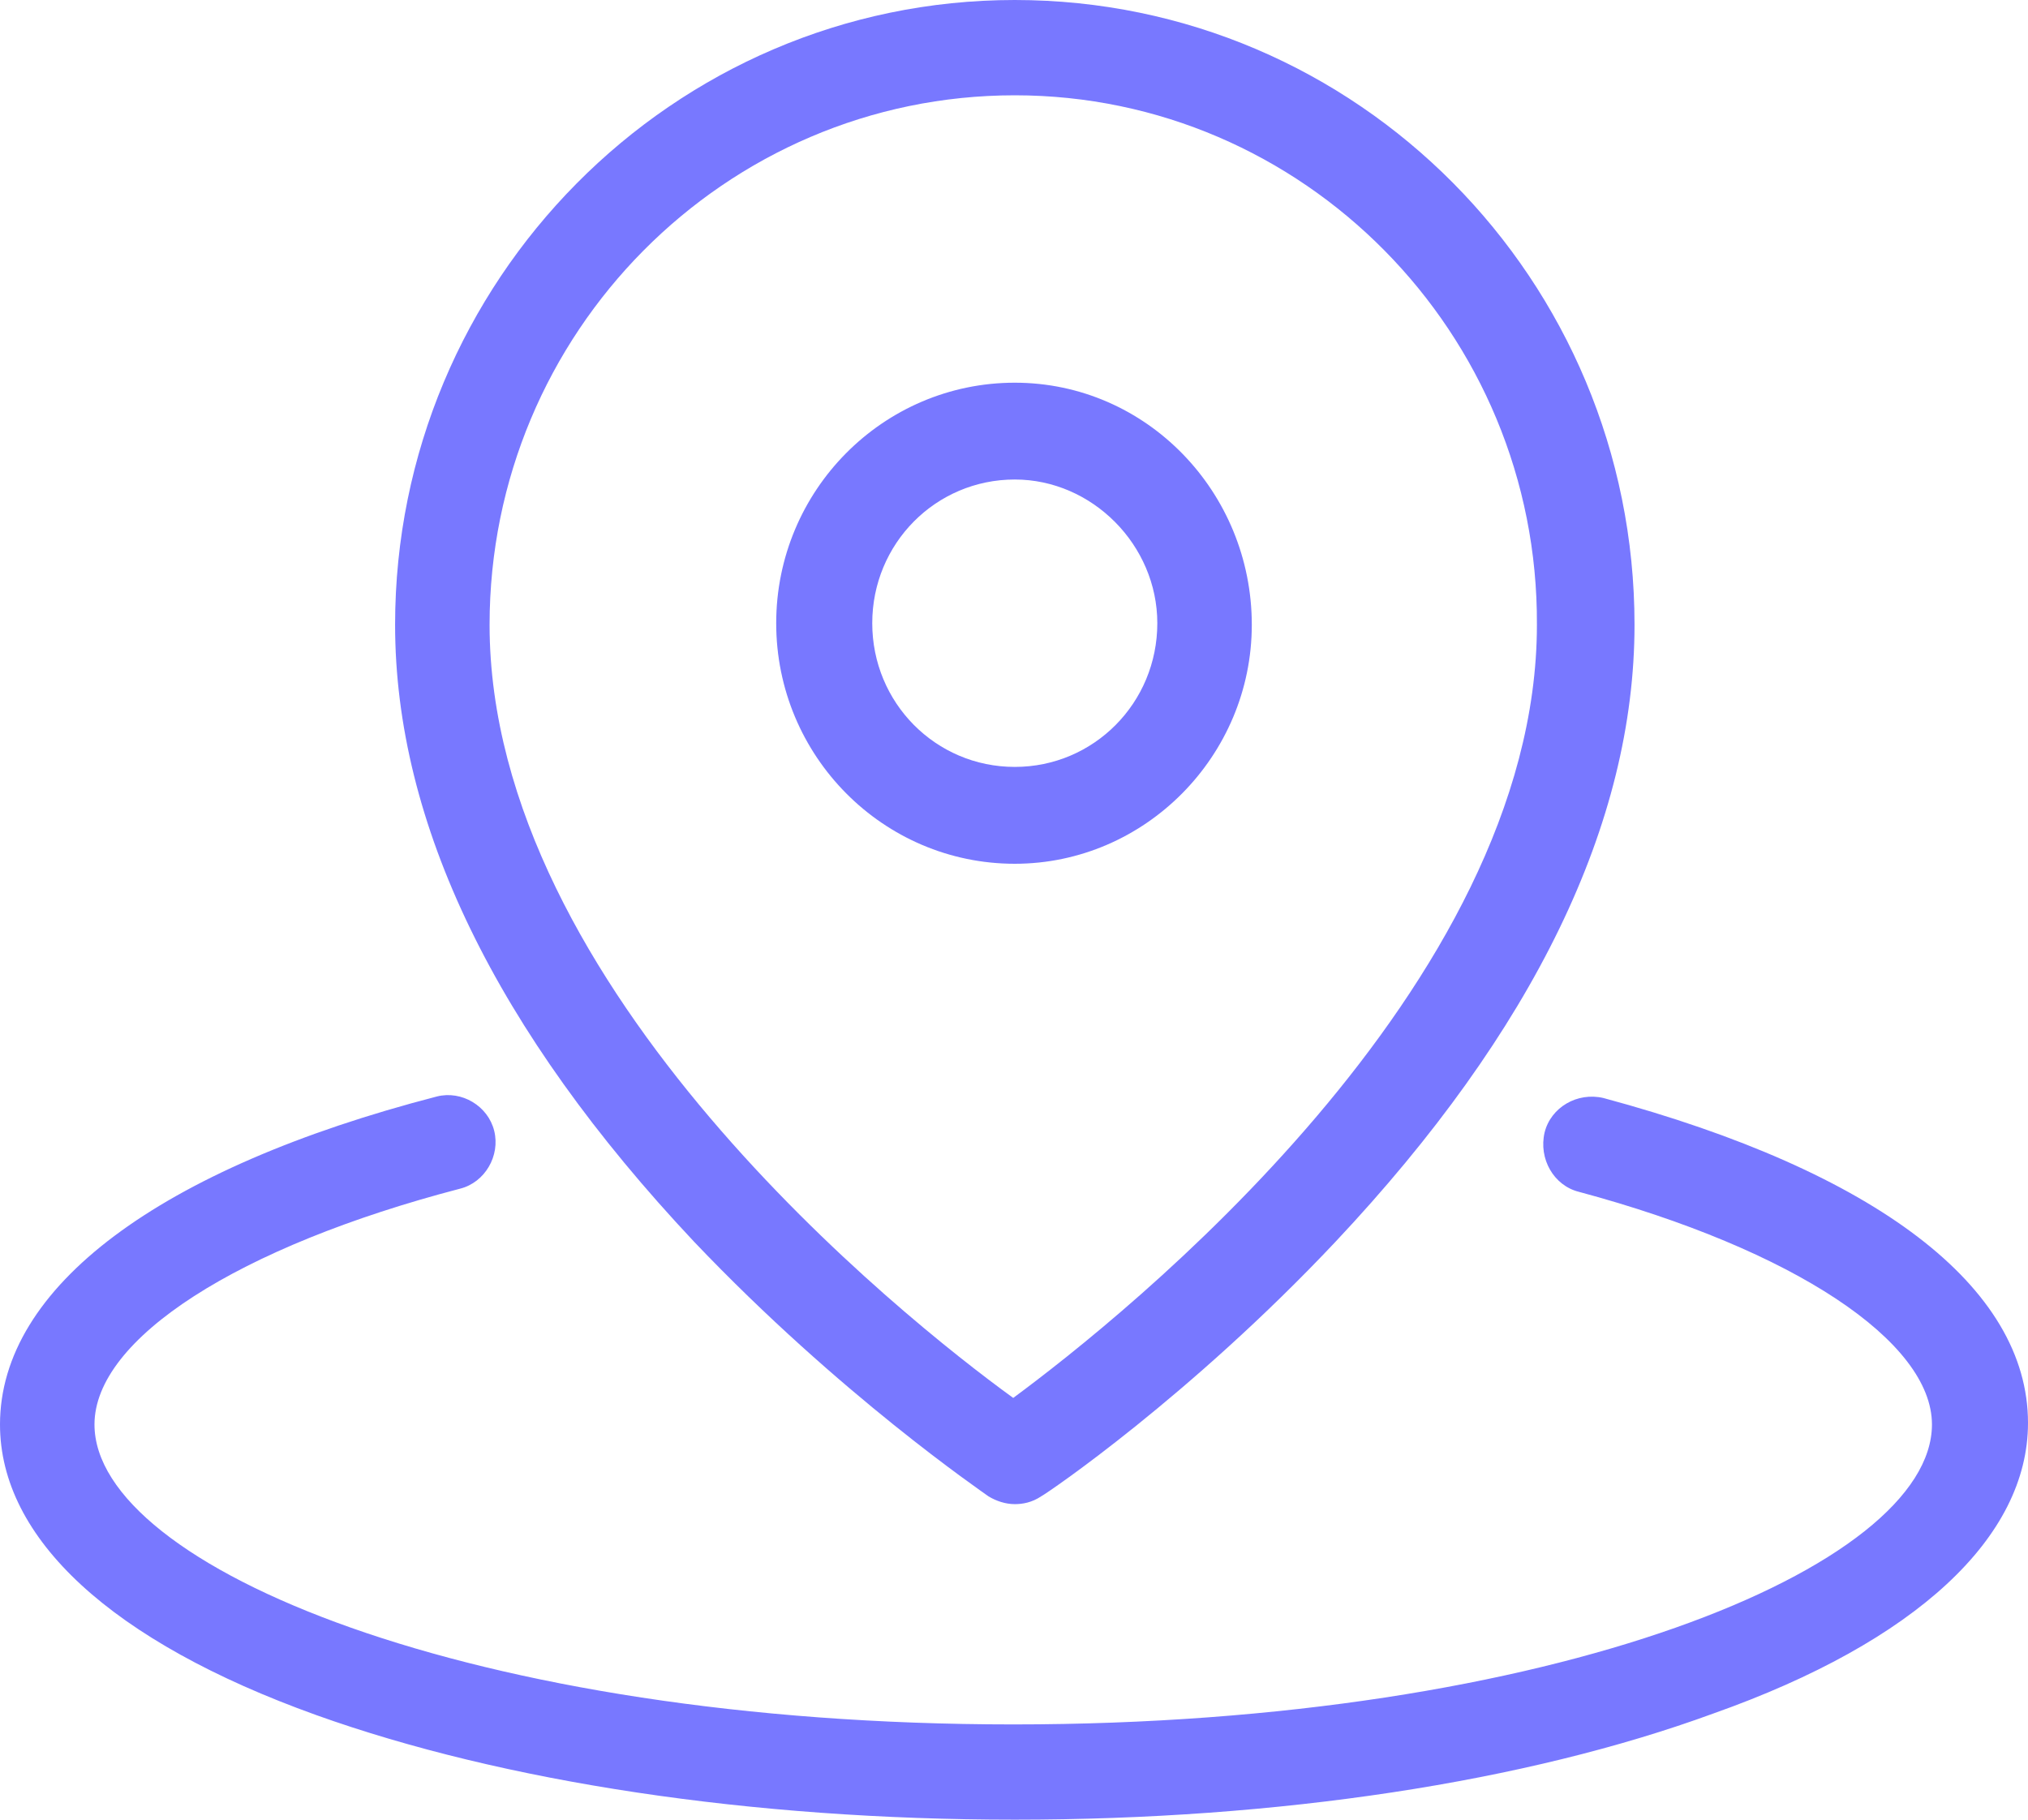 <svg width="39" height="35" viewBox="0 0 39 35" fill="none" xmlns="http://www.w3.org/2000/svg">
<g clip-path="url(#clip0)">
<path d="M19.515 28.931C19.336 28.931 19.158 28.871 19.009 28.781C18.89 28.691 16.148 26.828 13.348 23.884C9.534 19.828 7.598 15.833 7.598 12.017C7.598 5.408 12.931 0 19.515 0C26.1 0 31.433 5.378 31.433 12.017C31.433 15.833 29.496 19.828 25.683 23.884C22.882 26.858 20.141 28.721 20.022 28.781C19.843 28.901 19.664 28.931 19.515 28.931ZM19.515 1.833C13.944 1.833 9.415 6.399 9.415 12.017C9.415 19.017 17.37 25.356 19.485 26.888C21.601 25.326 29.556 18.987 29.556 12.017C29.585 6.399 25.057 1.833 19.515 1.833Z" fill="#7878FF"/>
<path d="M19.515 16.614C16.983 16.614 14.927 14.541 14.927 11.987C14.927 9.434 16.983 7.361 19.515 7.361C22.047 7.361 24.073 9.464 24.073 12.017C24.073 14.541 22.018 16.614 19.515 16.614ZM19.515 9.223C17.995 9.223 16.774 10.455 16.774 11.987C16.774 13.519 17.995 14.751 19.515 14.751C21.035 14.751 22.256 13.519 22.256 11.987C22.256 10.485 21.005 9.223 19.515 9.223Z" fill="#7878FF"/>
<path d="M19.515 35C14.45 35 9.683 34.279 6.078 32.987C2.145 31.575 0 29.593 0 27.399C0 24.756 3.069 22.472 8.402 21.09C8.879 20.97 9.385 21.271 9.504 21.751C9.623 22.232 9.325 22.743 8.849 22.863C4.588 23.975 1.817 25.747 1.817 27.399C1.817 30.133 9.087 33.168 19.485 33.168C29.883 33.168 37.153 30.133 37.153 27.399C37.153 25.807 34.501 24.035 30.36 22.923C29.883 22.803 29.585 22.292 29.704 21.782C29.823 21.301 30.33 21 30.837 21.12C36.08 22.532 39 24.756 39 27.369C39 29.563 36.855 31.575 32.952 32.957C29.347 34.279 24.58 35 19.515 35Z" fill="#7878FF"/>
</g>
<defs>
<clipPath id="clip0">
<rect width="39" height="35" fill="white"/>
</clipPath>
</defs>
</svg>
